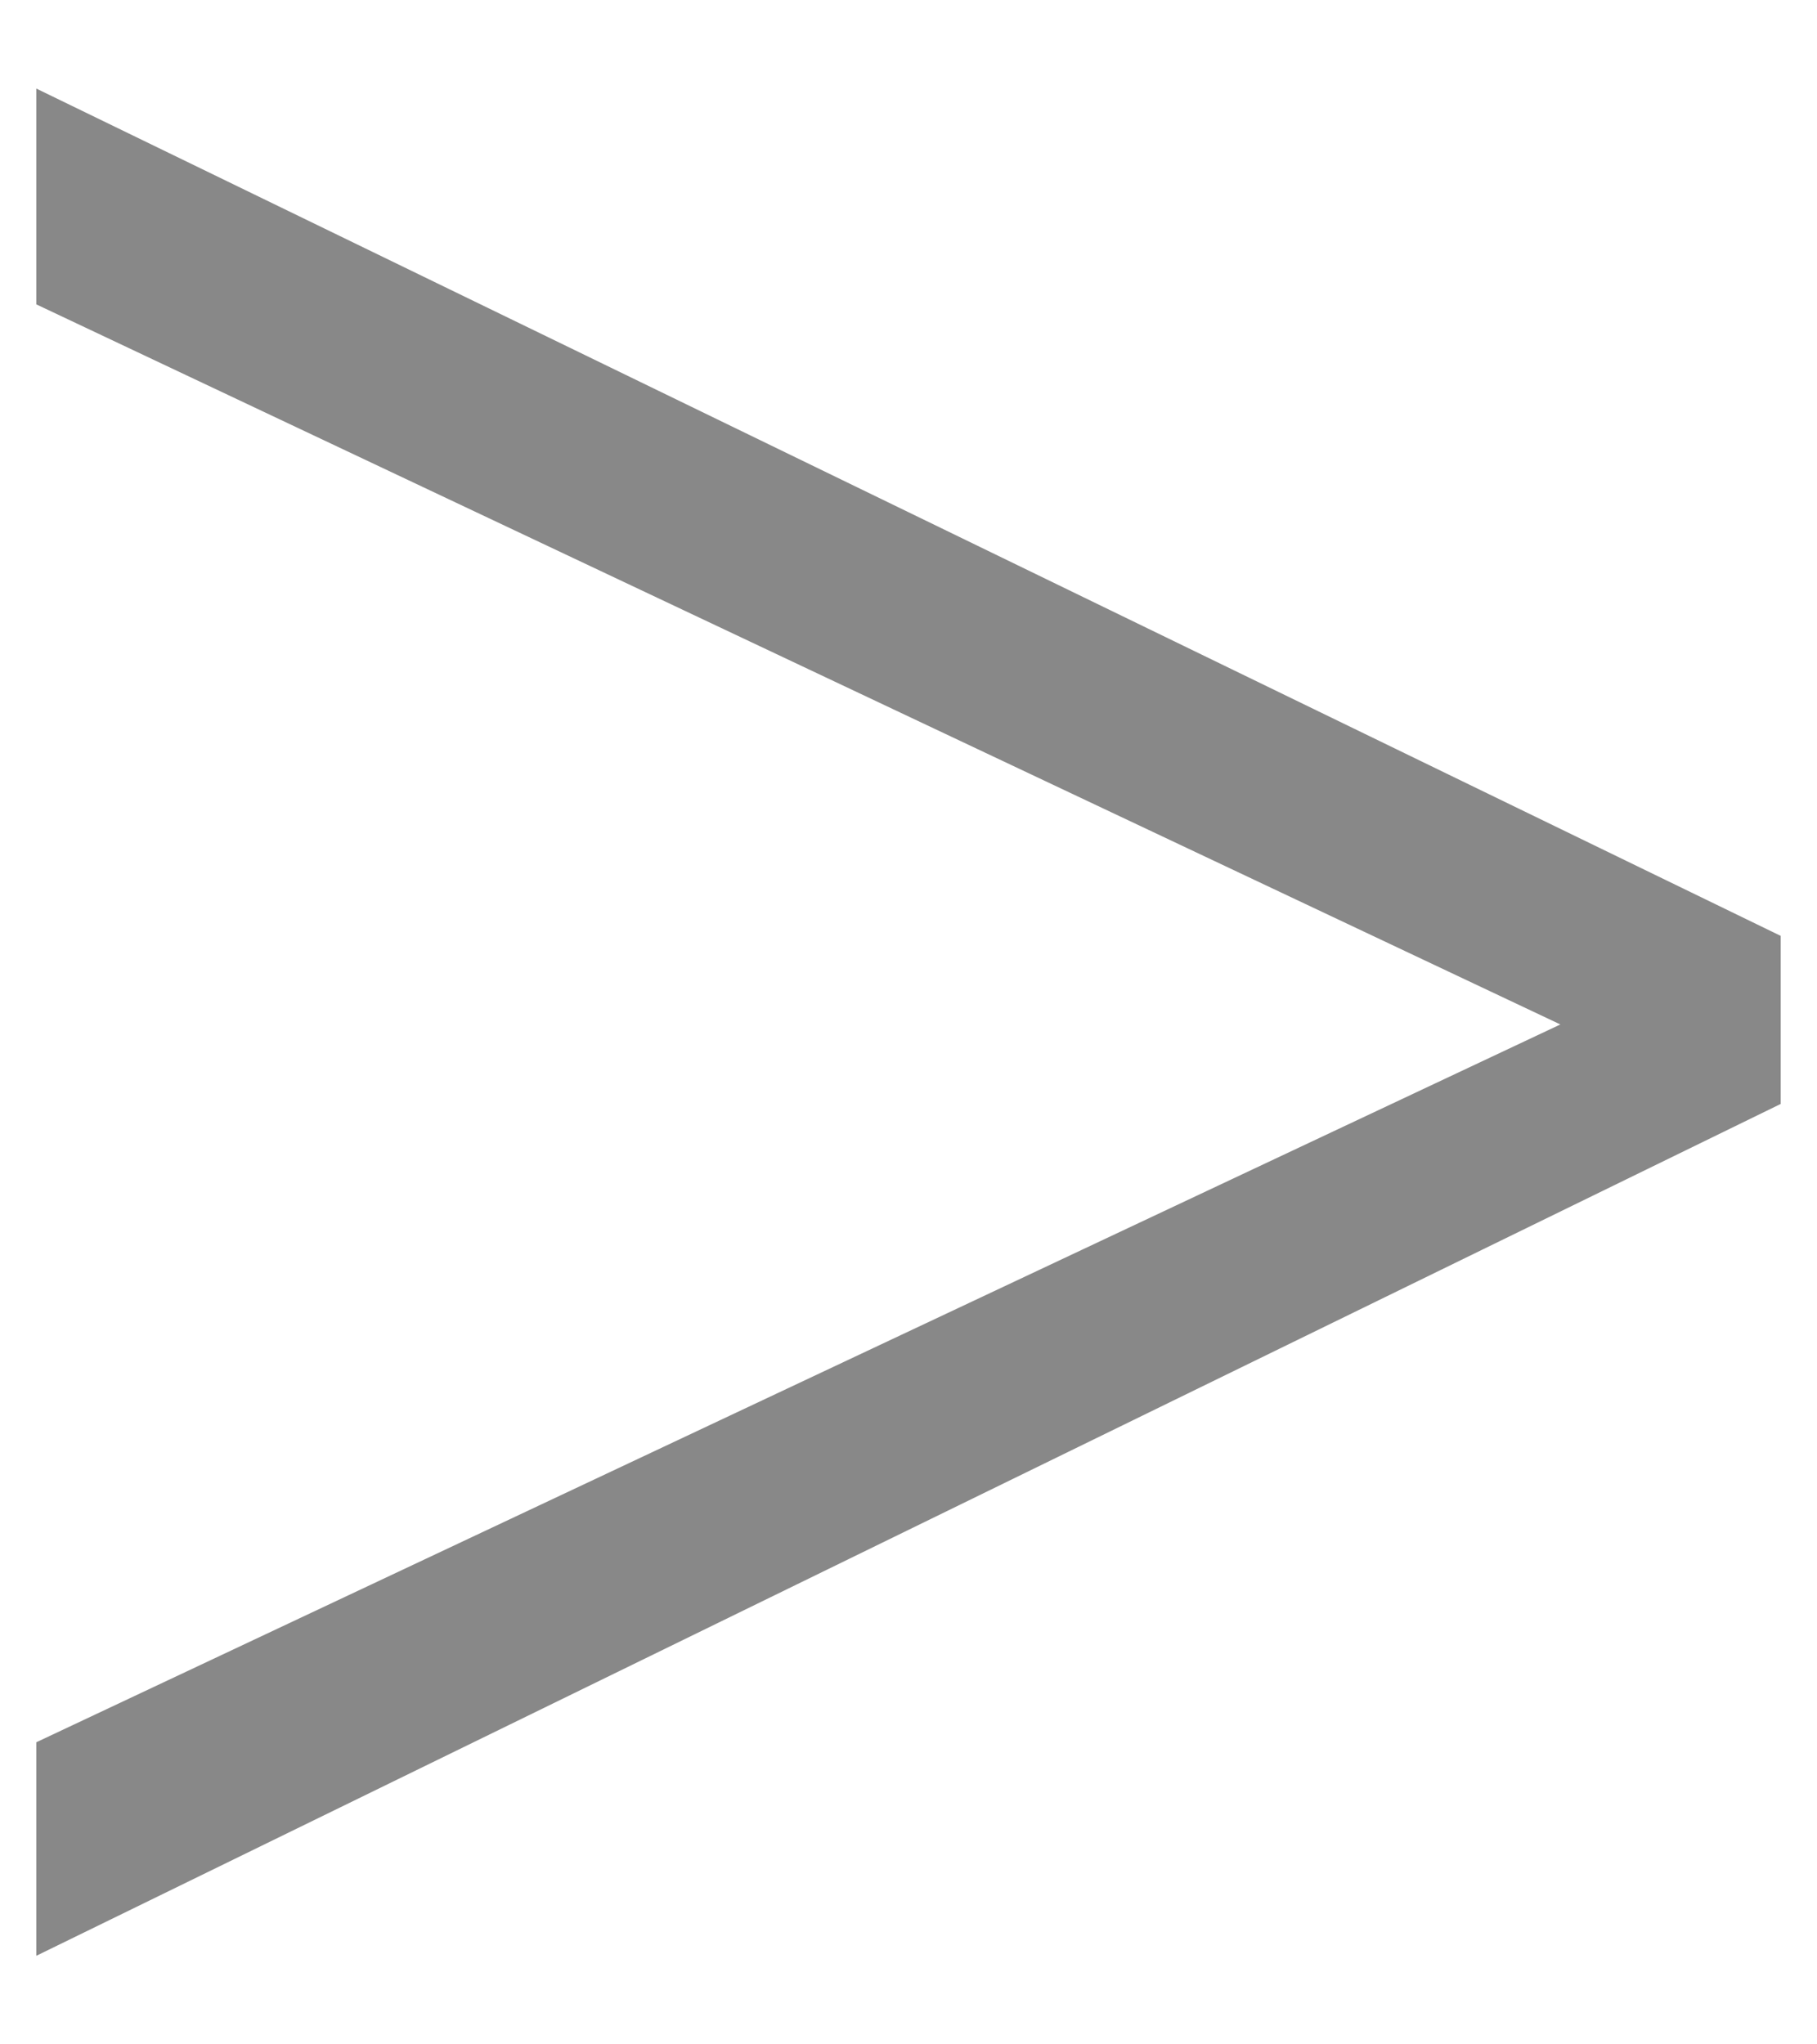 <?xml version="1.0" encoding="utf-8"?>
<svg version="1.1" xmlns="http://www.w3.org/2000/svg" xmlns:xlink="http://www.w3.org/1999/xlink" x="0px" y="0px" width="8px" height="9px" viewBox="0 0 8 9" style="enable-background:new 0 0 8 9;" xml:space="preserve">
<style type="text/css">
.st0{fill:#888;}
</style>
<path class="st0" d="M6.87,4.51L0.16,1.34V0.39l7.68,3.73v0.74L0.16,8.61V7.67L6.87,4.51z"/>
</svg>
